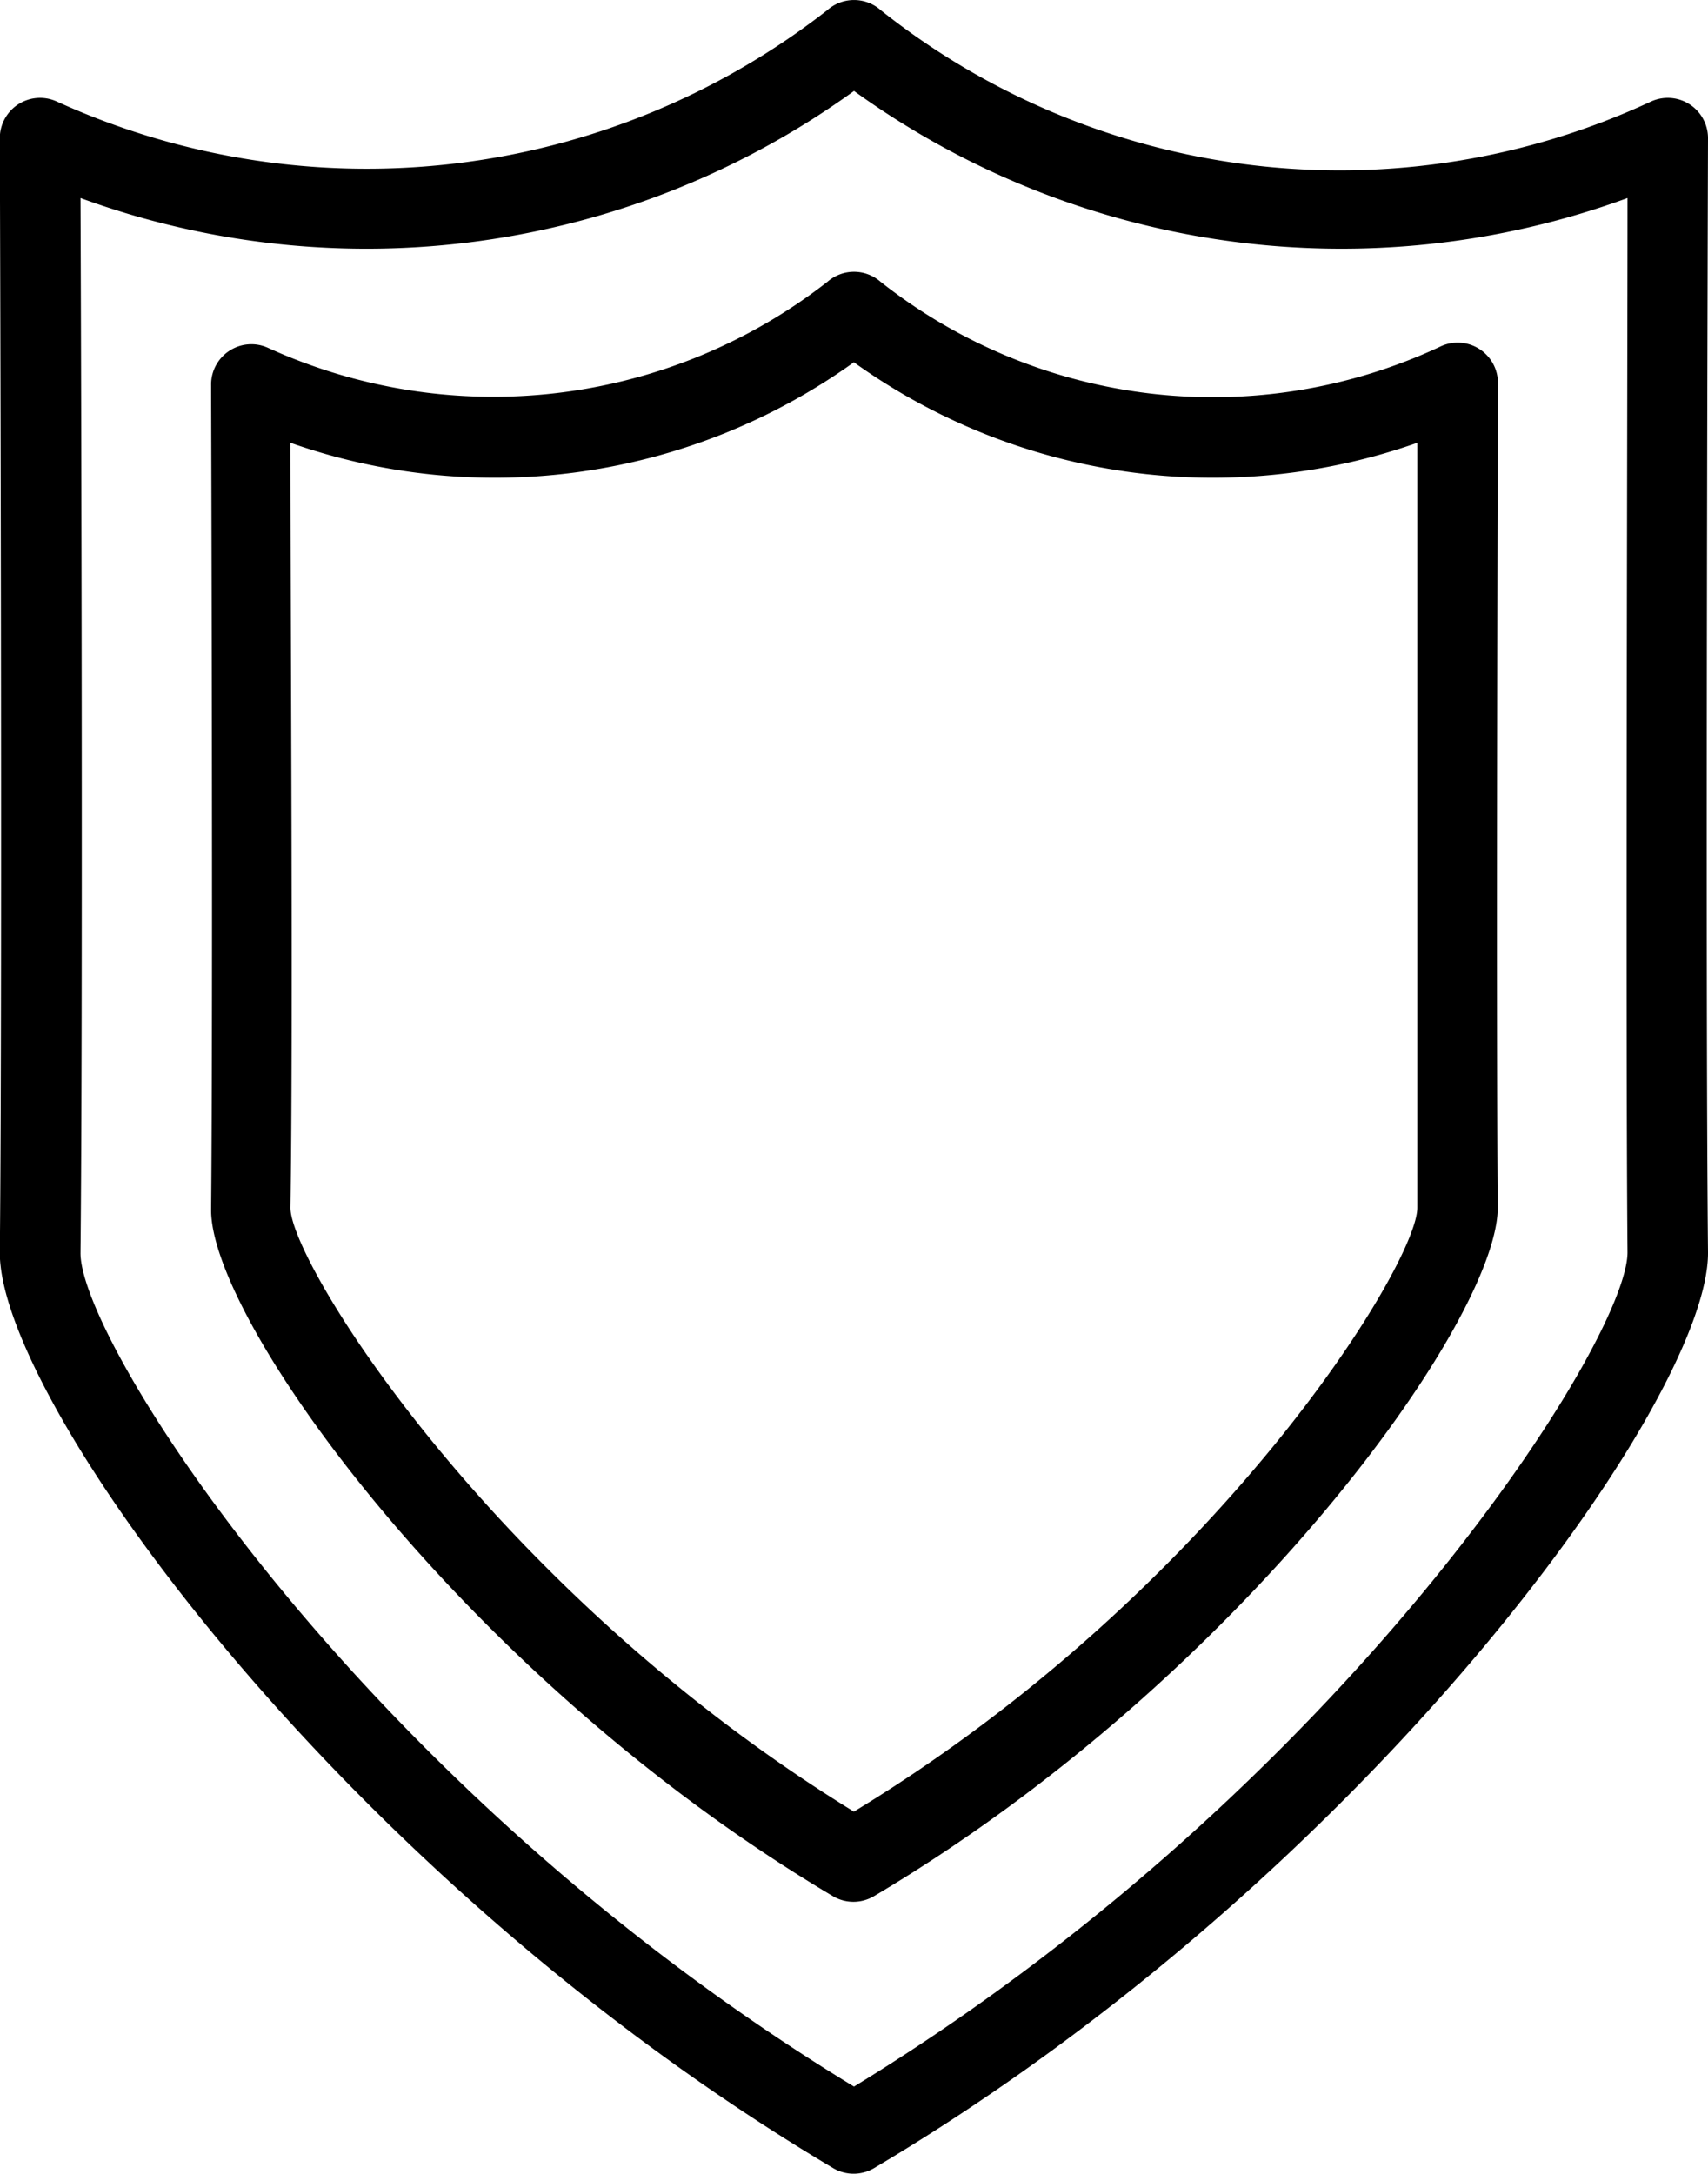 <svg xmlns="http://www.w3.org/2000/svg" width="47.995" height="61.06" viewBox="0 0 47.995 61.06">
  <g id="Raggruppa_93" data-name="Raggruppa 93" transform="translate(-46.21 0)">
    <g id="Raggruppa_90" data-name="Raggruppa 90" transform="translate(46.21 0)">
      <g id="Raggruppa_89" data-name="Raggruppa 89" transform="translate(0 0)">
        <path id="Tracciato_821" data-name="Tracciato 821" d="M94.205,3.889a1.131,1.131,0,0,0-1.595-1.04A20.74,20.74,0,0,1,70.954.282a1.131,1.131,0,0,0-1.493,0A21.024,21.024,0,0,1,47.8,2.849a1.131,1.131,0,0,0-1.595,1.04c0,.237.079,23.557,0,31.281C46.165,39.3,55.8,52.7,69.631,60.909a1.131,1.131,0,0,0,1.131,0C84.615,52.7,94.25,39.3,94.205,35.17,94.126,27.446,94.205,4.127,94.205,3.889ZM91.943,35.181c0,2.488-7.916,14.984-21.736,23.432C56.343,50.177,48.449,37.68,48.472,35.192c.068-6.525.023-24.088,0-29.629A23.387,23.387,0,0,0,70.208,2.555,23.387,23.387,0,0,0,91.943,5.563C91.943,11.093,91.887,28.667,91.943,35.181Z" transform="translate(-46.21 0)"/>
      </g>
    </g>
    <g id="Raggruppa_92" data-name="Raggruppa 92" transform="translate(52.147 7.634)">
      <g id="Raggruppa_91" data-name="Raggruppa 91">
        <path id="Tracciato_822" data-name="Tracciato 822" d="M124.365,57.131a1.131,1.131,0,0,0-1.595-1.04,15.075,15.075,0,0,1-15.753-1.809,1.131,1.131,0,0,0-1.493,0A15.267,15.267,0,0,1,89.8,56.136a1.131,1.131,0,0,0-1.595,1.04c0,.17.057,17.438,0,23.161-.034,3.11,7.159,13.175,17.484,19.3h0a1.131,1.131,0,0,0,1.131,0c10.348-6.129,17.54-16.194,17.54-19.35C124.308,74.57,124.365,57.312,124.365,57.131ZM122.1,80.292c0,1.595-5.654,10.789-15.833,16.963-10.1-6.209-15.833-15.4-15.833-16.963.079-4.614,0-16.963,0-21.487a17.314,17.314,0,0,0,15.833-2.262A17.314,17.314,0,0,0,122.1,58.805Z" transform="translate(-88.21 -54)"/>
      </g>
    </g>
  </g>
</svg>
